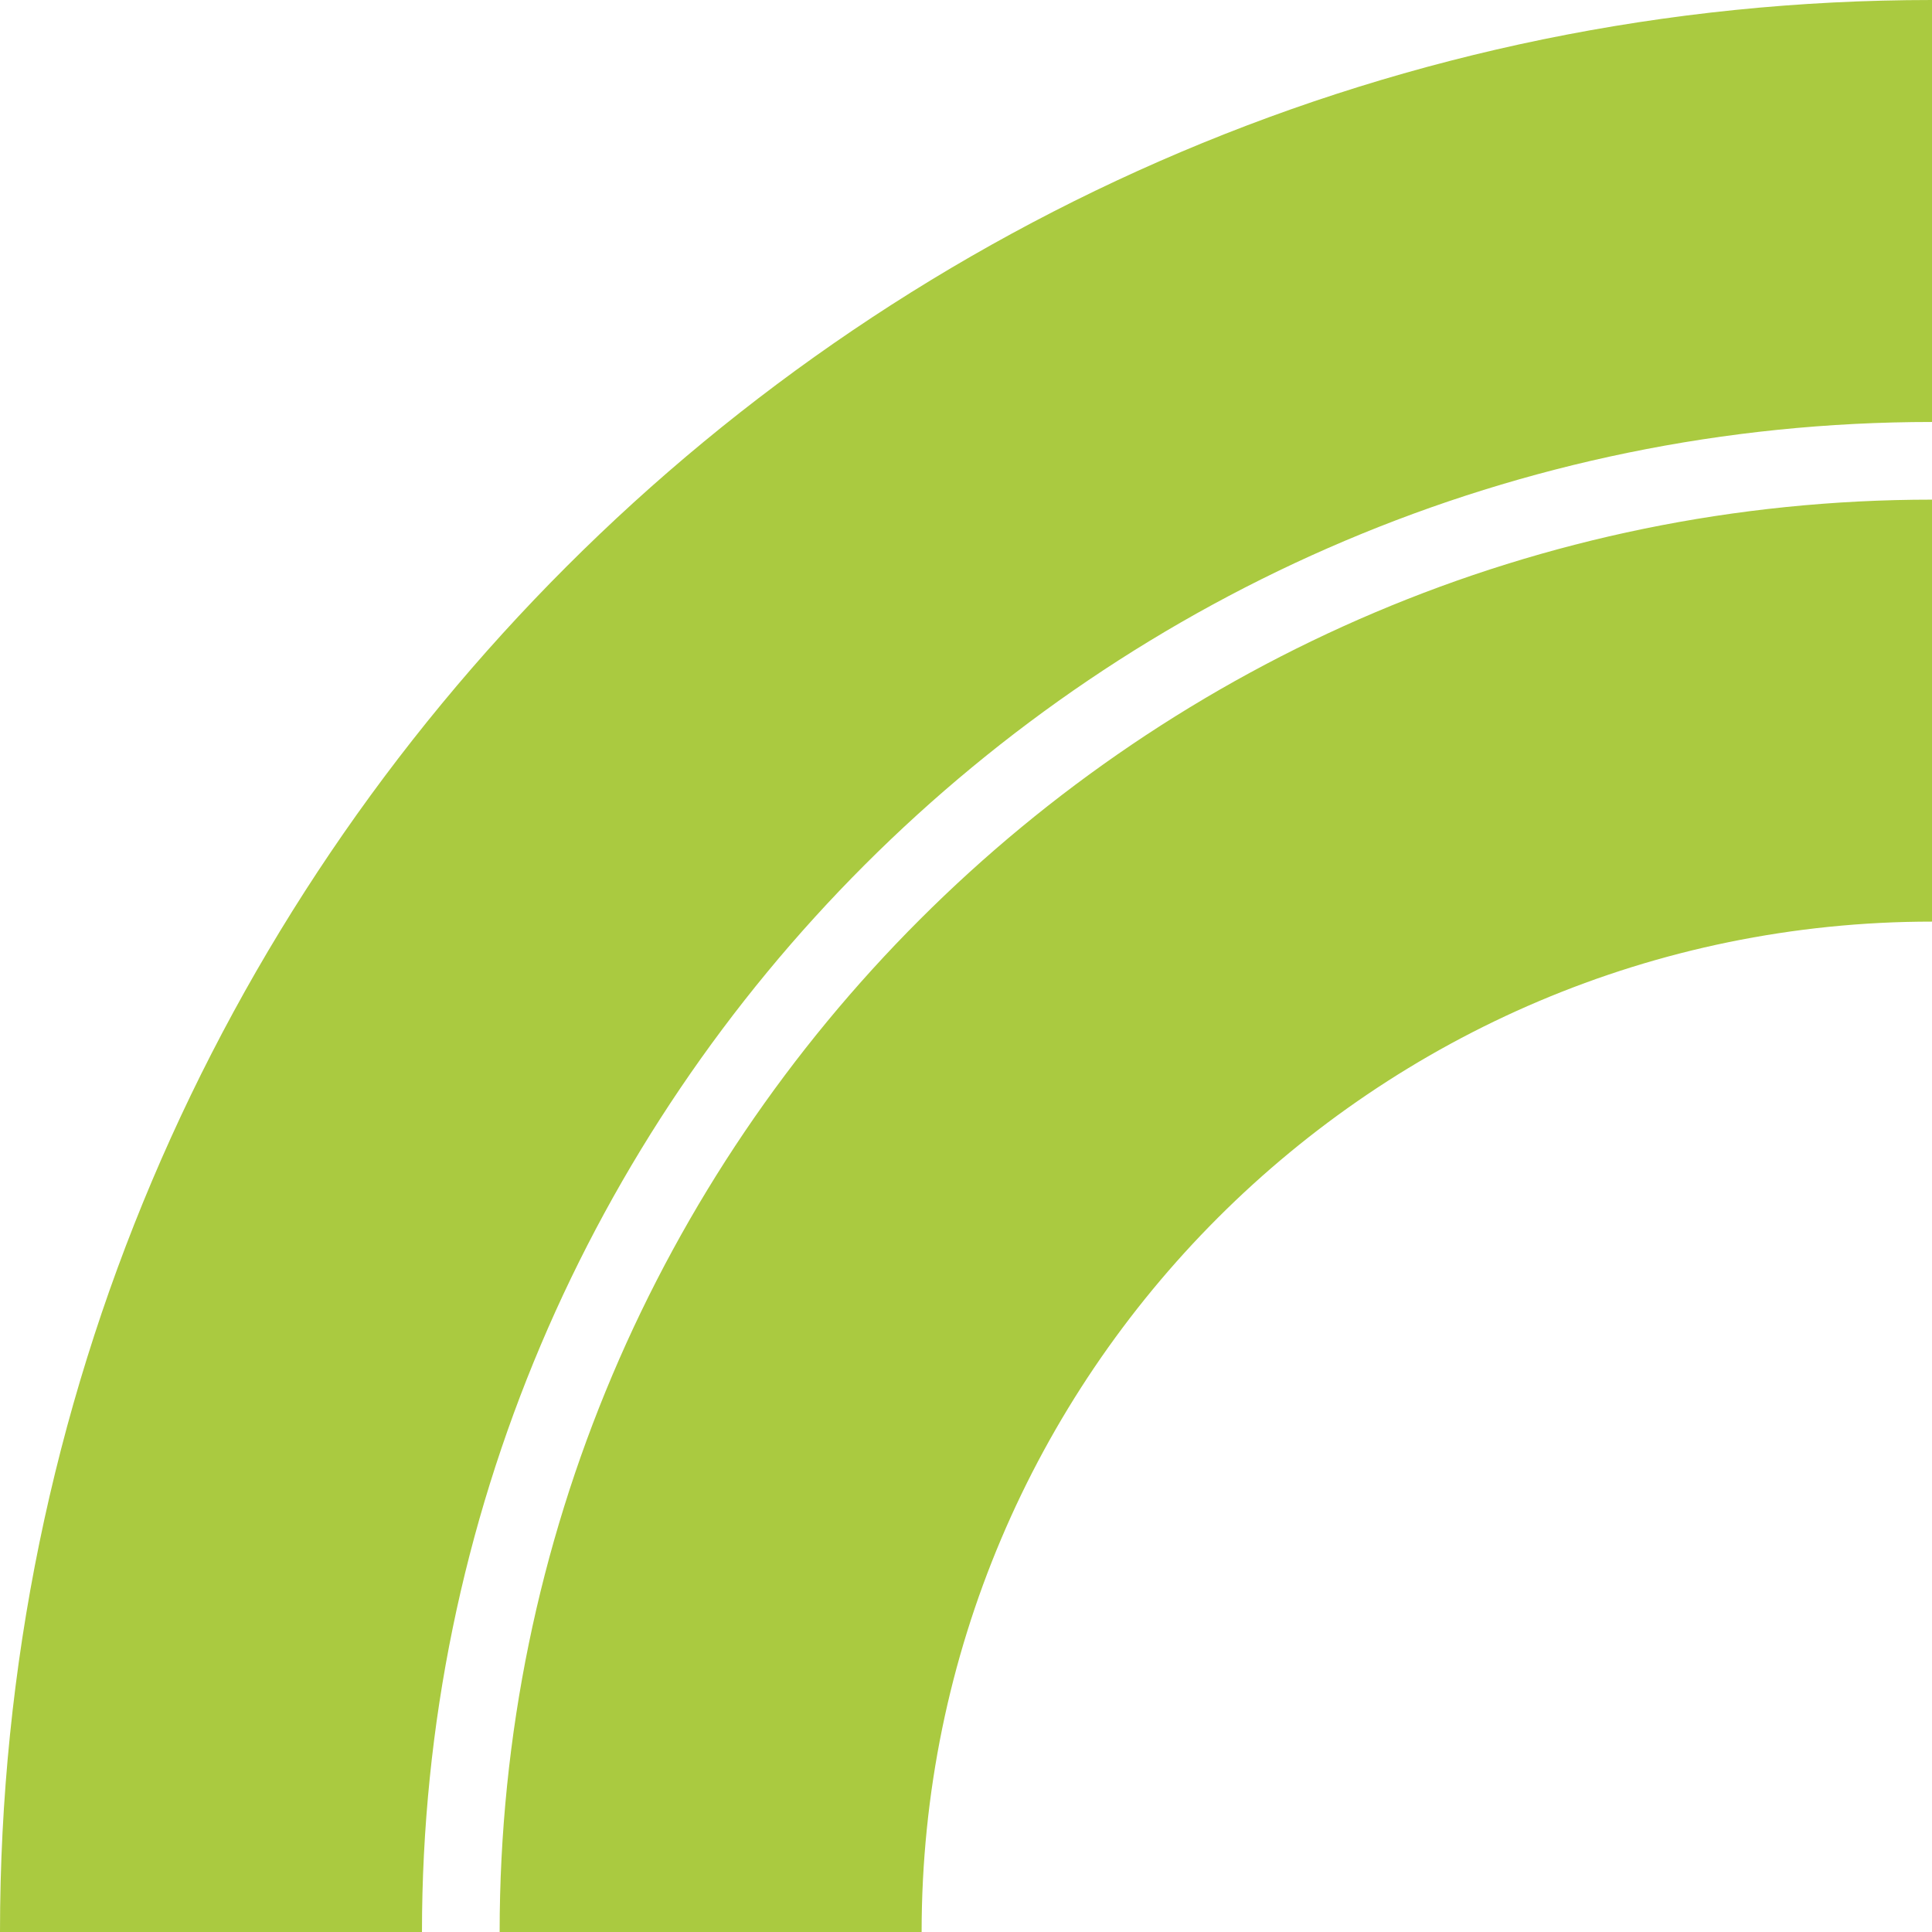 <svg xmlns="http://www.w3.org/2000/svg" id="Layer_1" data-name="Layer 1" width="305.209" height="305.209" viewBox="0 0 305.209 305.209"><path id="Path_270" data-name="Path 270" d="M0,305.209C0,136.925,136.925,0,305.209,0V66.661c-131.52,0-238.548,107.028-238.548,238.548Zm78.932,0c0-124.752,101.525-226.278,226.278-226.278v66.661c-88.037,0-159.616,71.579-159.616,159.616H78.932Z" fill="#aaca40"></path></svg>